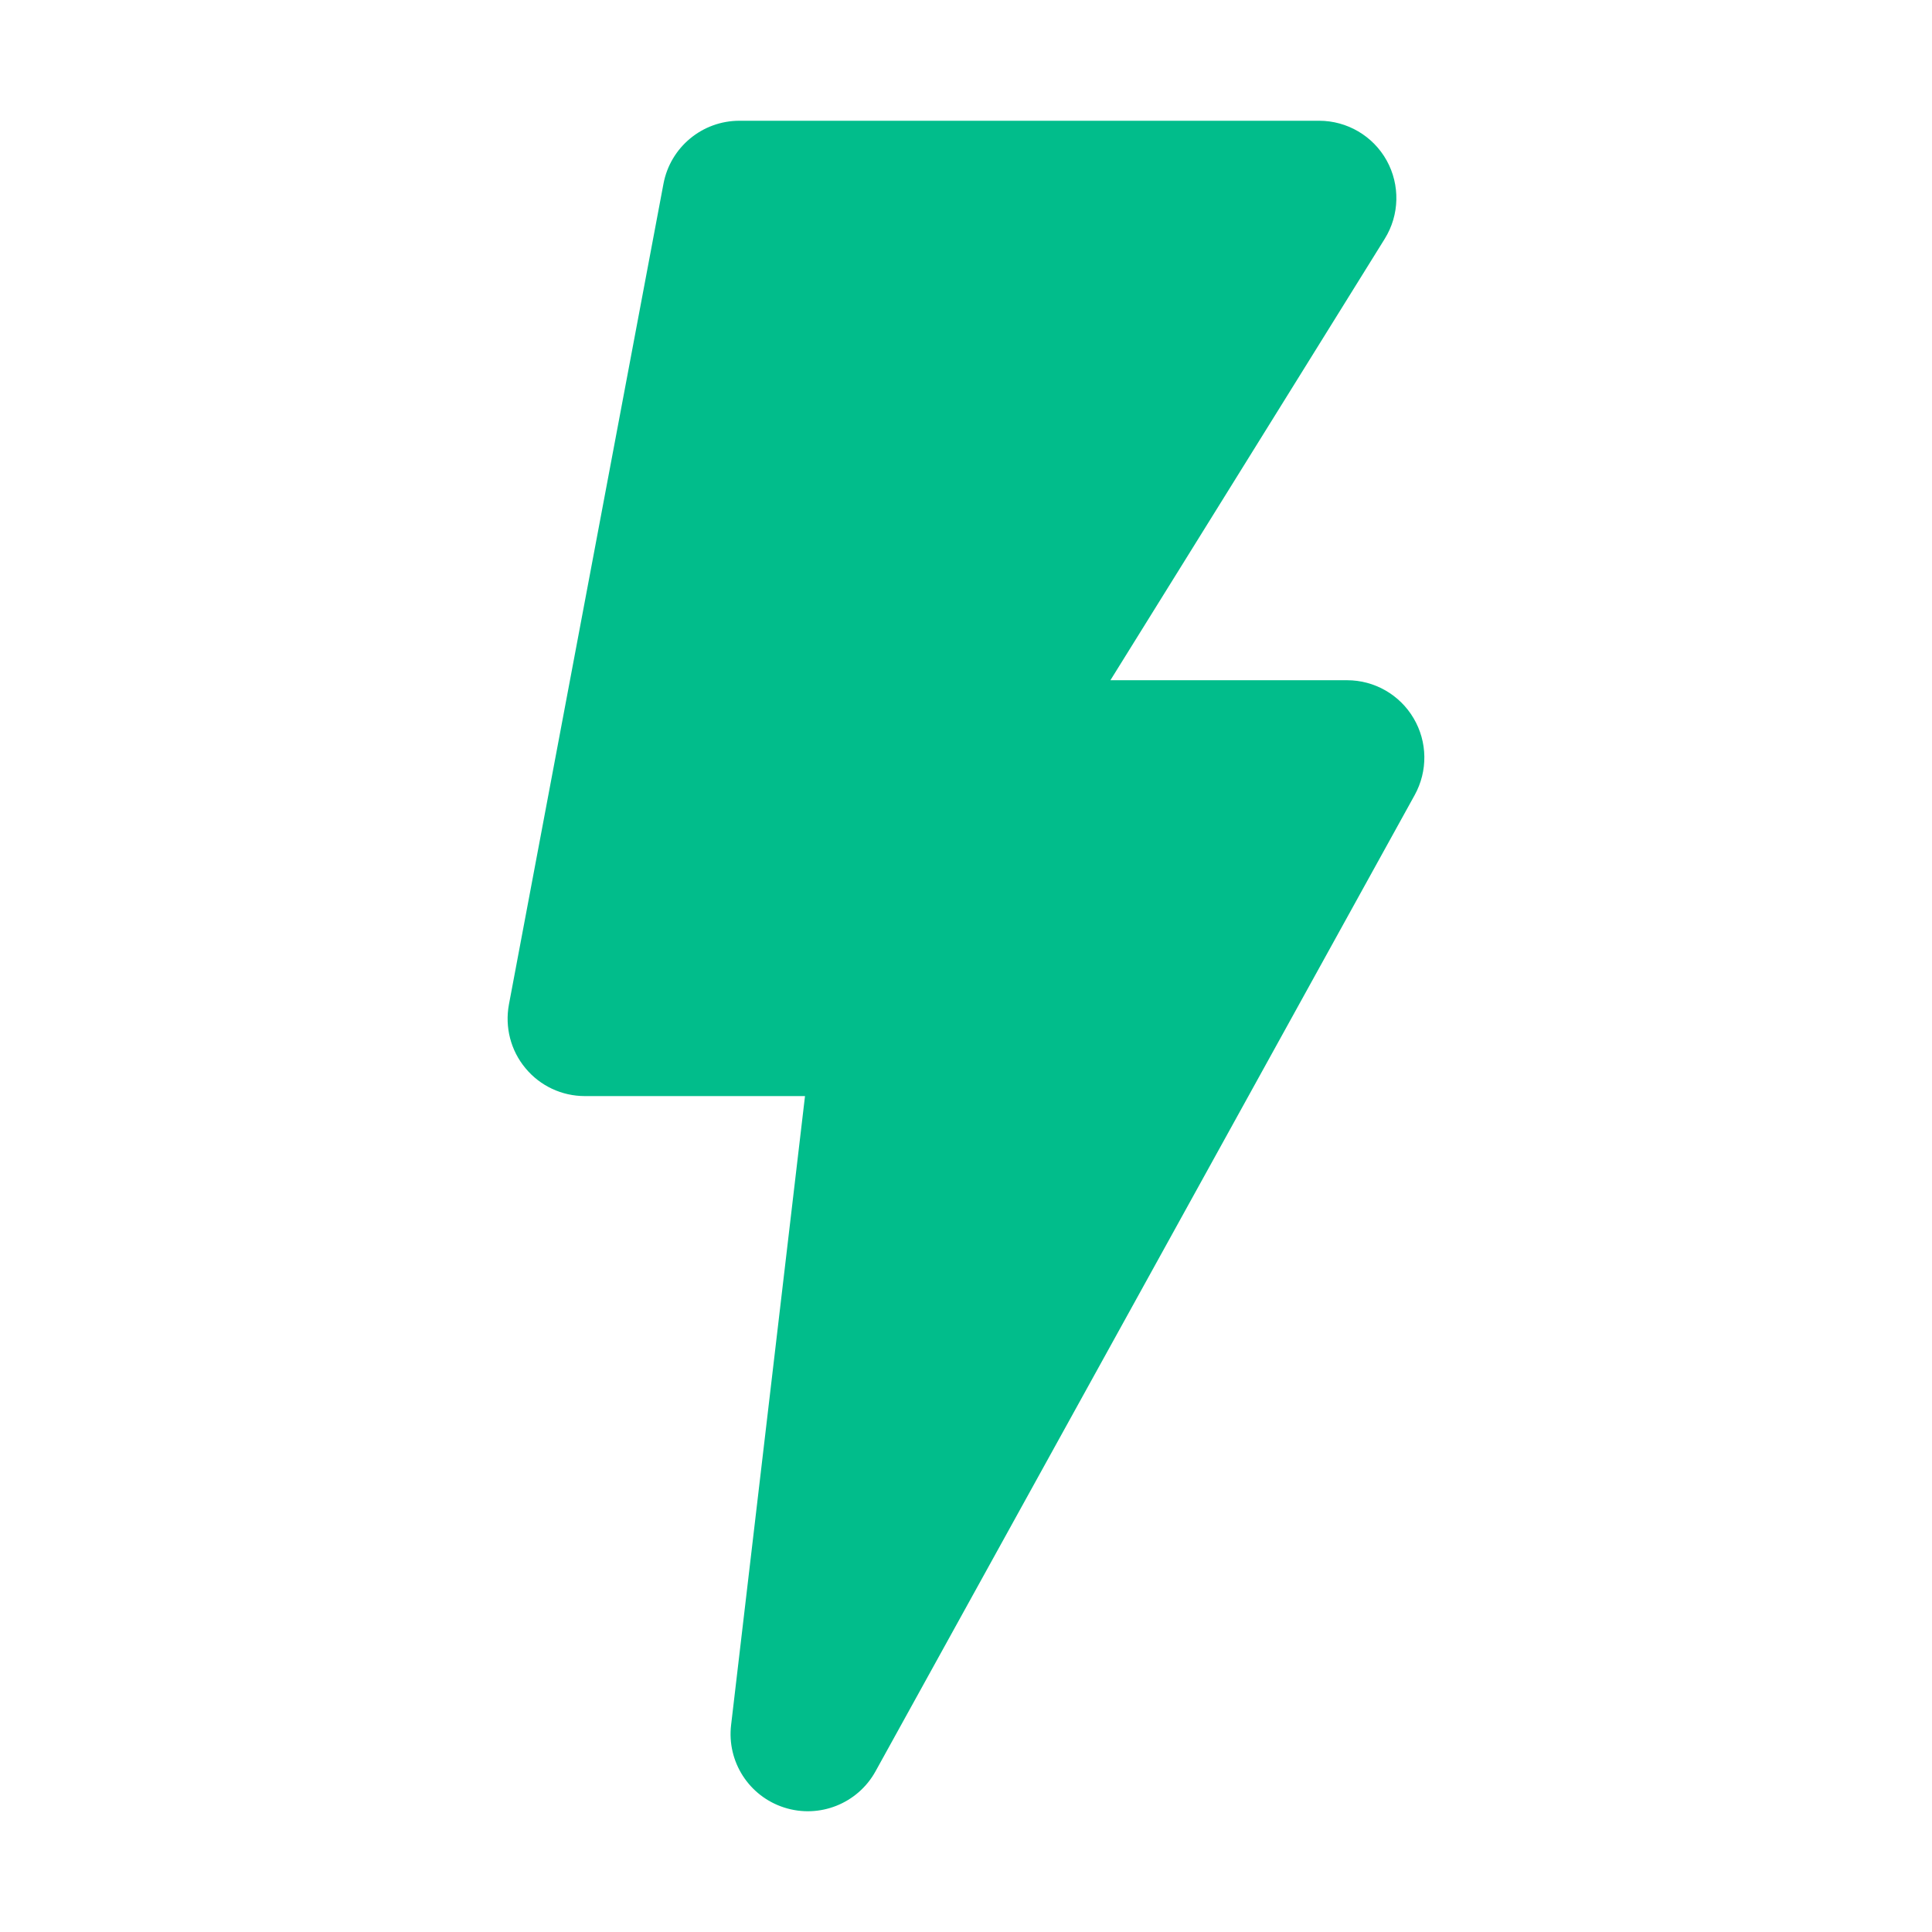 <?xml version="1.0" encoding="UTF-8"?>
<svg width="12px" height="12px" viewBox="0 0 12 12" version="1.1" xmlns="http://www.w3.org/2000/svg" xmlns:xlink="http://www.w3.org/1999/xlink">
    <title>闪电_实</title>
    <g id="页面-1" stroke="none" stroke-width="1" fill="none" fill-rule="evenodd">
        <g id="切图汇总" transform="translate(-716, -422)">
            <g id="闪电-实" transform="translate(716, 422)">
                <rect id="矩形" fill="#000000" fill-rule="nonzero" opacity="0" x="0" y="0" width="12" height="12"></rect>
                <path d="M8.78,4.461 C8.694,4.315 8.537,4.225 8.367,4.225 L6.897,4.225 L8.601,1.483 C8.693,1.335 8.697,1.149 8.613,0.997 C8.528,0.844 8.367,0.75 8.193,0.75 L4.593,0.75 C4.362,0.75 4.164,0.914 4.121,1.141 L3.161,6.239 C3.135,6.38 3.172,6.525 3.264,6.635 C3.355,6.745 3.49,6.808 3.633,6.808 L5,6.808 L4.541,10.714 C4.514,10.942 4.652,11.157 4.871,11.227 C5.089,11.297 5.327,11.203 5.438,11.002 L8.787,4.938 C8.869,4.789 8.867,4.608 8.78,4.461 L8.78,4.461 Z" id="路径" fill="#01BD8B"></path>
            </g>
        </g>
    </g>
</svg>